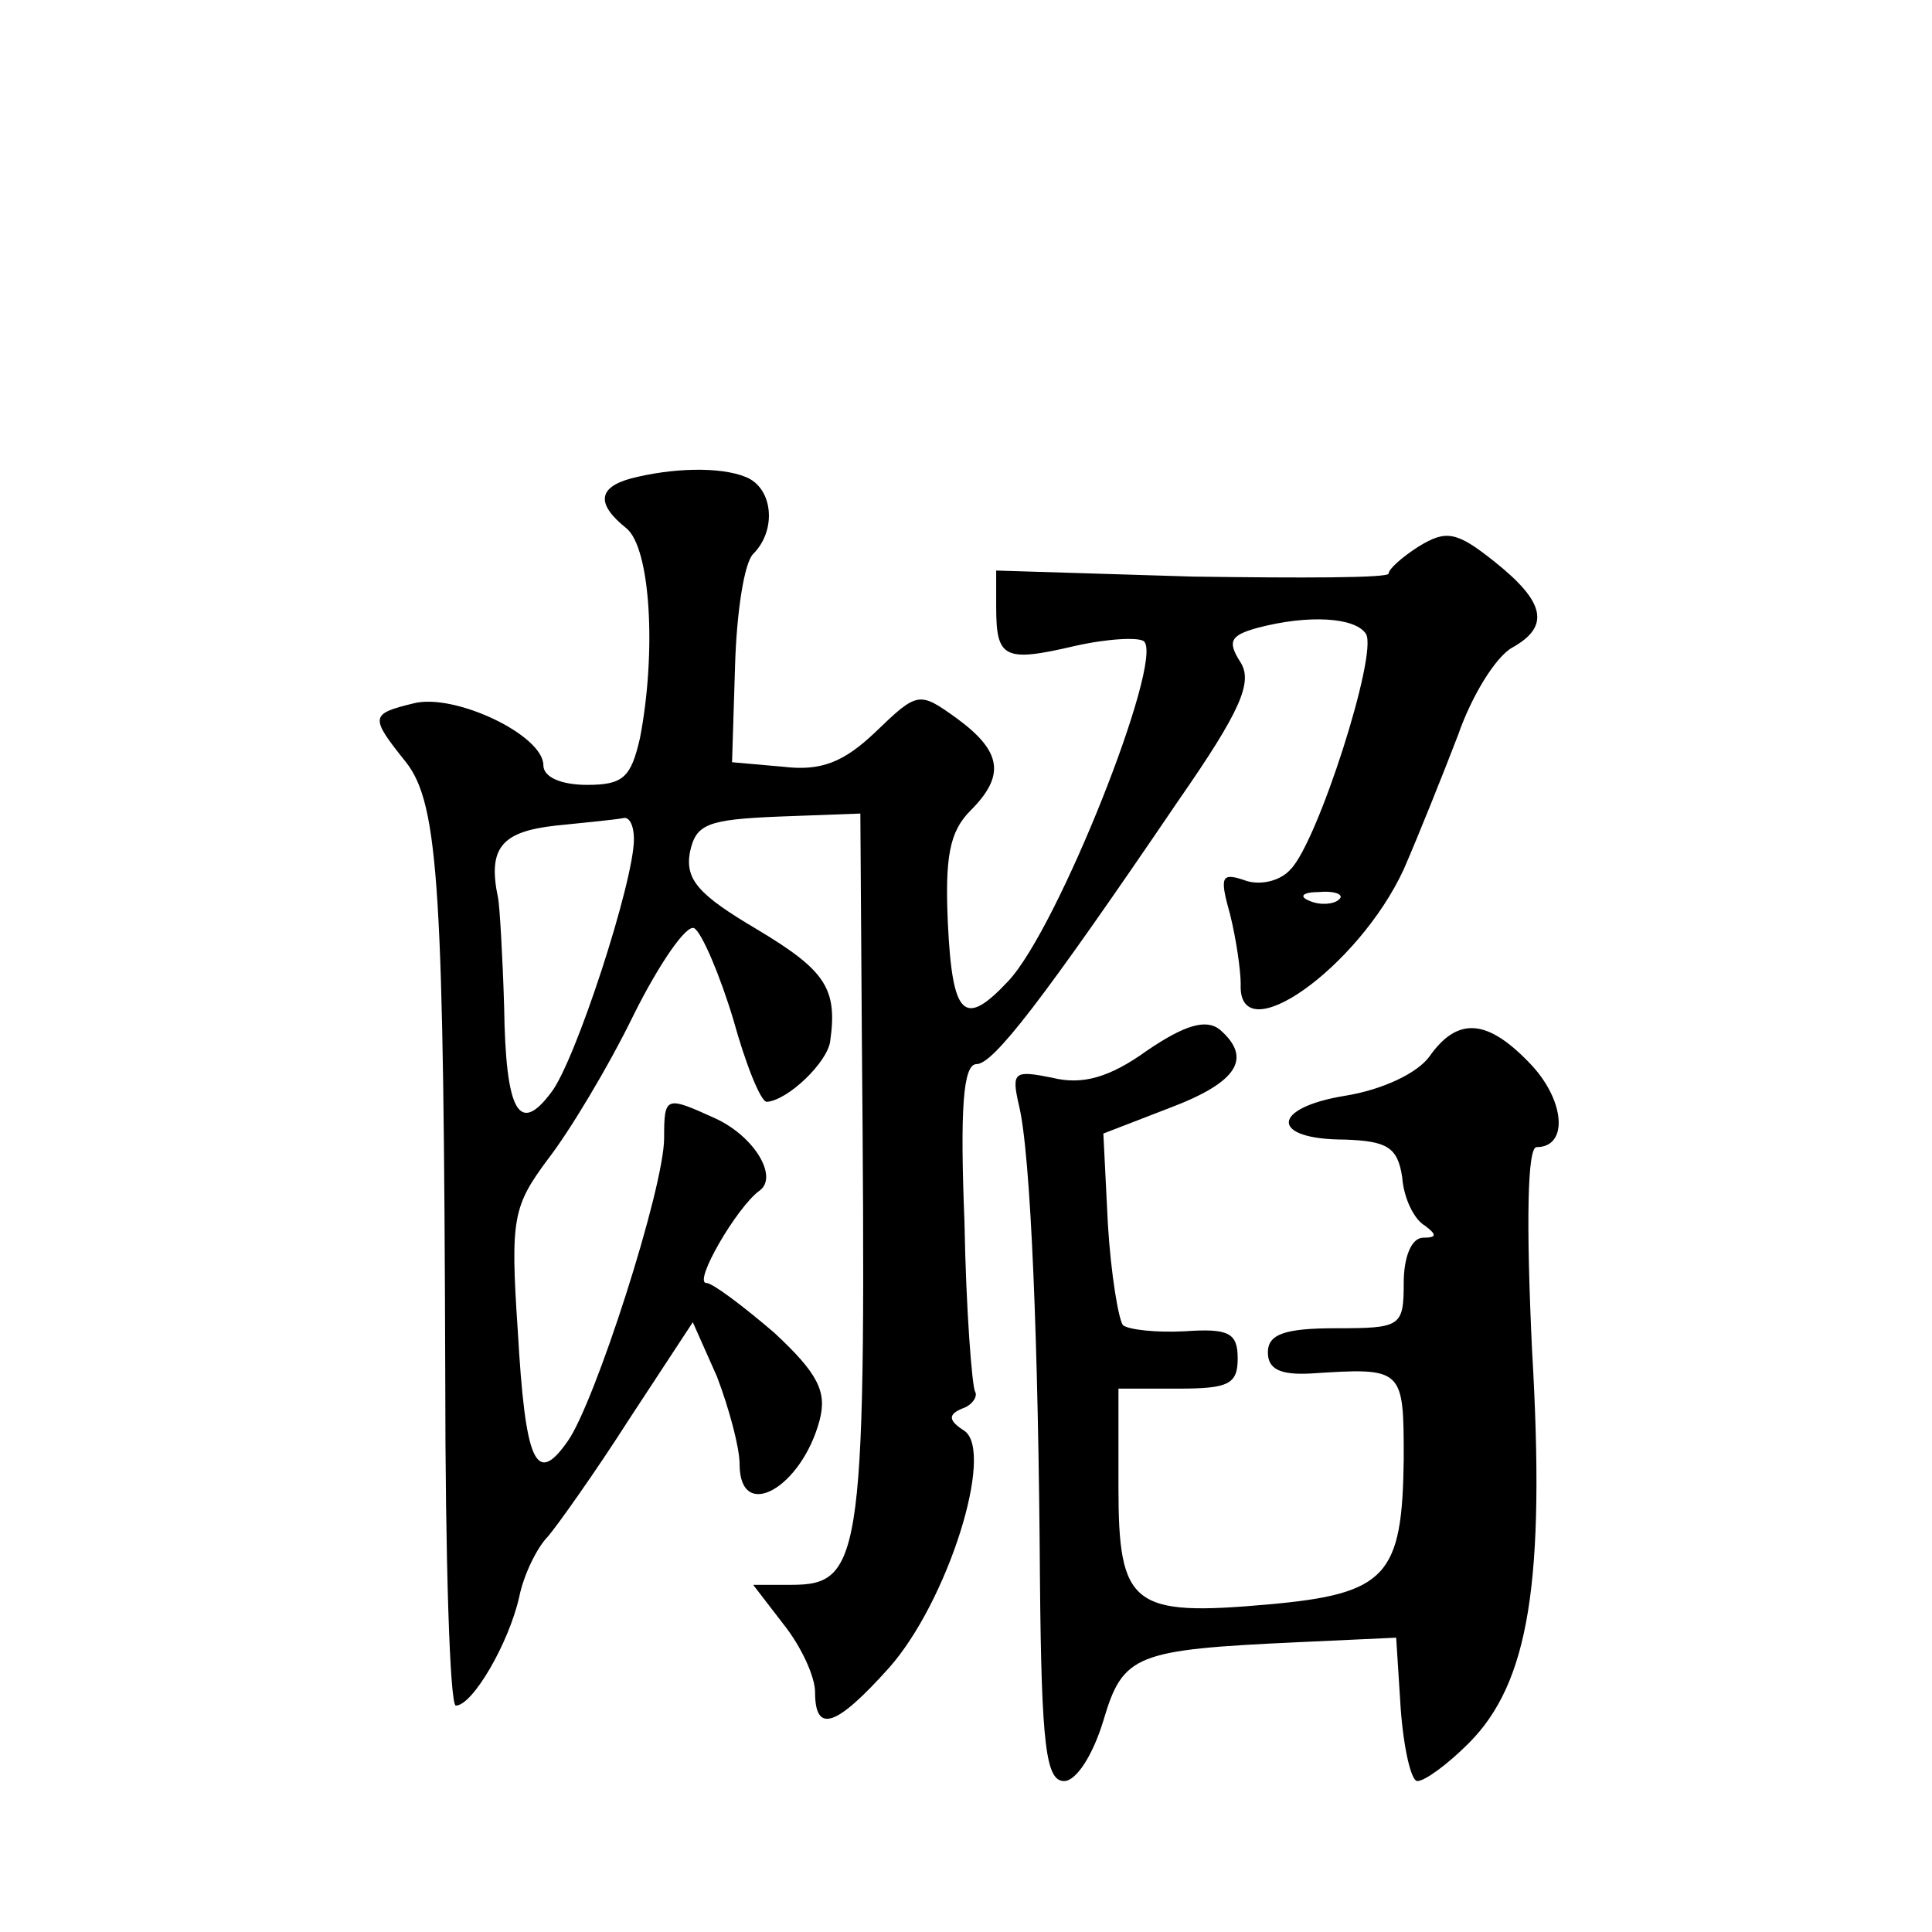 <?xml version="1.0" standalone="no"?>
<!DOCTYPE svg PUBLIC "-//W3C//DTD SVG 20010904//EN"
 "http://www.w3.org/TR/2001/REC-SVG-20010904/DTD/svg10.dtd">
<svg version="1.0" xmlns="http://www.w3.org/2000/svg"
 width="128pt" height="128pt" viewBox="0 0 128 128"
 preserveAspectRatio="xMidYMid meet">
<g transform="translate(0,128) scale(0.1,-0.1)"
fill="#0" stroke="none">
<path d="M418 963 c-22 -6 -23 -17 -3 -33 16 -13 20 -82 9 -139 -6 -26 -11 -31
-35 -31 -17 0 -29 5 -29 13 0 20 -59 48 -86 41 -29 -7 -29 -9 -5 -39 22 -28 25
-86 26 -408 0 -119 3 -217 7 -217 11 0 35 41 42 72 3 15 12 33 19 40 6 7 31 42
54 78 l42 64 16 -36 c8 -21 15 -47 15 -58 0 -39 41 -16 53 29 5 19 -1 31 -30 58
-21 18 -41 33 -45 33 -9 0 20 50 35 61 13 9 -3 36 -29 48 -33 15 -34 15 -34 -13
0 -33 -46 -176 -64 -201 -21 -30 -28 -14 -33 74 -5 74 -3 82 20 113 14 18 40 61
57 96 17 34 35 60 40 57 5 -3 17 -31 26 -61 8 -29 18 -54 22 -54 14 1 40 26 42
40 5 35 -3 47 -48 74 -39 23 -48 33 -45 51 4 19 11 22 59 24 l54 2 1 -148 c3 -346
1 -363 -47 -363 l-25 0 20 -26 c12 -15 21 -35 21 -45 0 -28 14 -23 49 16 39 44
70 143 50 157 -11 7 -11 11 -1 15 6 2 10 8 8 11 -2 4 -6 54 -7 112 -3 75 -1 105
8 105 11 0 43 41 134 175 41 59 49 78 41 91 -9 14 -7 18 11 23 34 9 65 7 72 -4
8 -13 -32 -138 -50 -156 -7 -8 -21 -11 -31 -7 -15 5 -16 2 -9 -23 4 -16 7 -37 7
-46 -2 -46 78 11 108 76 10 23 26 63 36 89 9 26 25 52 36 58 25 14 22 30 -12 57
-25 20 -32 21 -50 10 -11 -7 -20 -15 -20 -18 0 -3 -58 -3 -130 -2 l-130 4 0 -24
c0 -34 5 -37 52 -26 22 5 43 6 46 3 13 -13 -57 -190 -90 -225 -29 -31 -37 -24 -40
38 -2 44 1 61 15 75 23 23 21 39 -9 61 -25 18 -26 18 -54 -9 -21 -20 -36 -26 -61
-23 l-34 3 2 64 c1 35 6 68 12 74 16 16 13 44 -5 51 -17 7 -49 6 -76 -1z m2 -239
c0 -28 -39 -148 -55 -168 -21 -28 -30 -13 -31 57 -1 34 -3 67 -4 72 -7 33 2 44
38 48 20 2 40 4 45 5 4 1 7 -5 7 -14z m467 -40 c-3 -3 -12 -4 -19 -1 -8 3 -5 6
6 6 11 1 17 -2 13 -5z M760 584 c-25 -18 -43 -23 -63 -18 -25 5 -27 4 -22 -18 8
-32 13 -160 14 -315 1 -110 4 -133 16 -133 8 0 19 17 26 40 13 44 21 47 129 52
l65 3 3 -47 c2 -27 7 -48 11 -48 5 0 20 11 34 25 40 40 51 107 42 261 -4 85 -3
134 3 134 21 0 19 30 -3 54 -29 31 -49 33 -68 6 -8 -11 -31 -22 -56 -26 -49 -8
-50 -29 0 -29 28 -1 35 -5 38 -25 1 -14 8 -28 15 -32 8 -6 8 -8 -1 -8 -8 0 -13
-13 -13 -30 0 -29 -2 -30 -45 -30 -34 0 -45 -4 -45 -16 0 -11 8 -15 28 -14 62 4
62 4 62 -57 -1 -77 -11 -89 -90 -96 -90 -8 -99 -1 -99 78 l0 65 40 0 c33 0 39 3
39 20 0 17 -6 20 -35 18 -19 -1 -37 1 -41 4 -3 4 -8 34 -10 67 l-3 60 44 17 c45
17 55 33 33 52 -9 7 -23 3 -48 -14z"/>
</g>
</svg>
